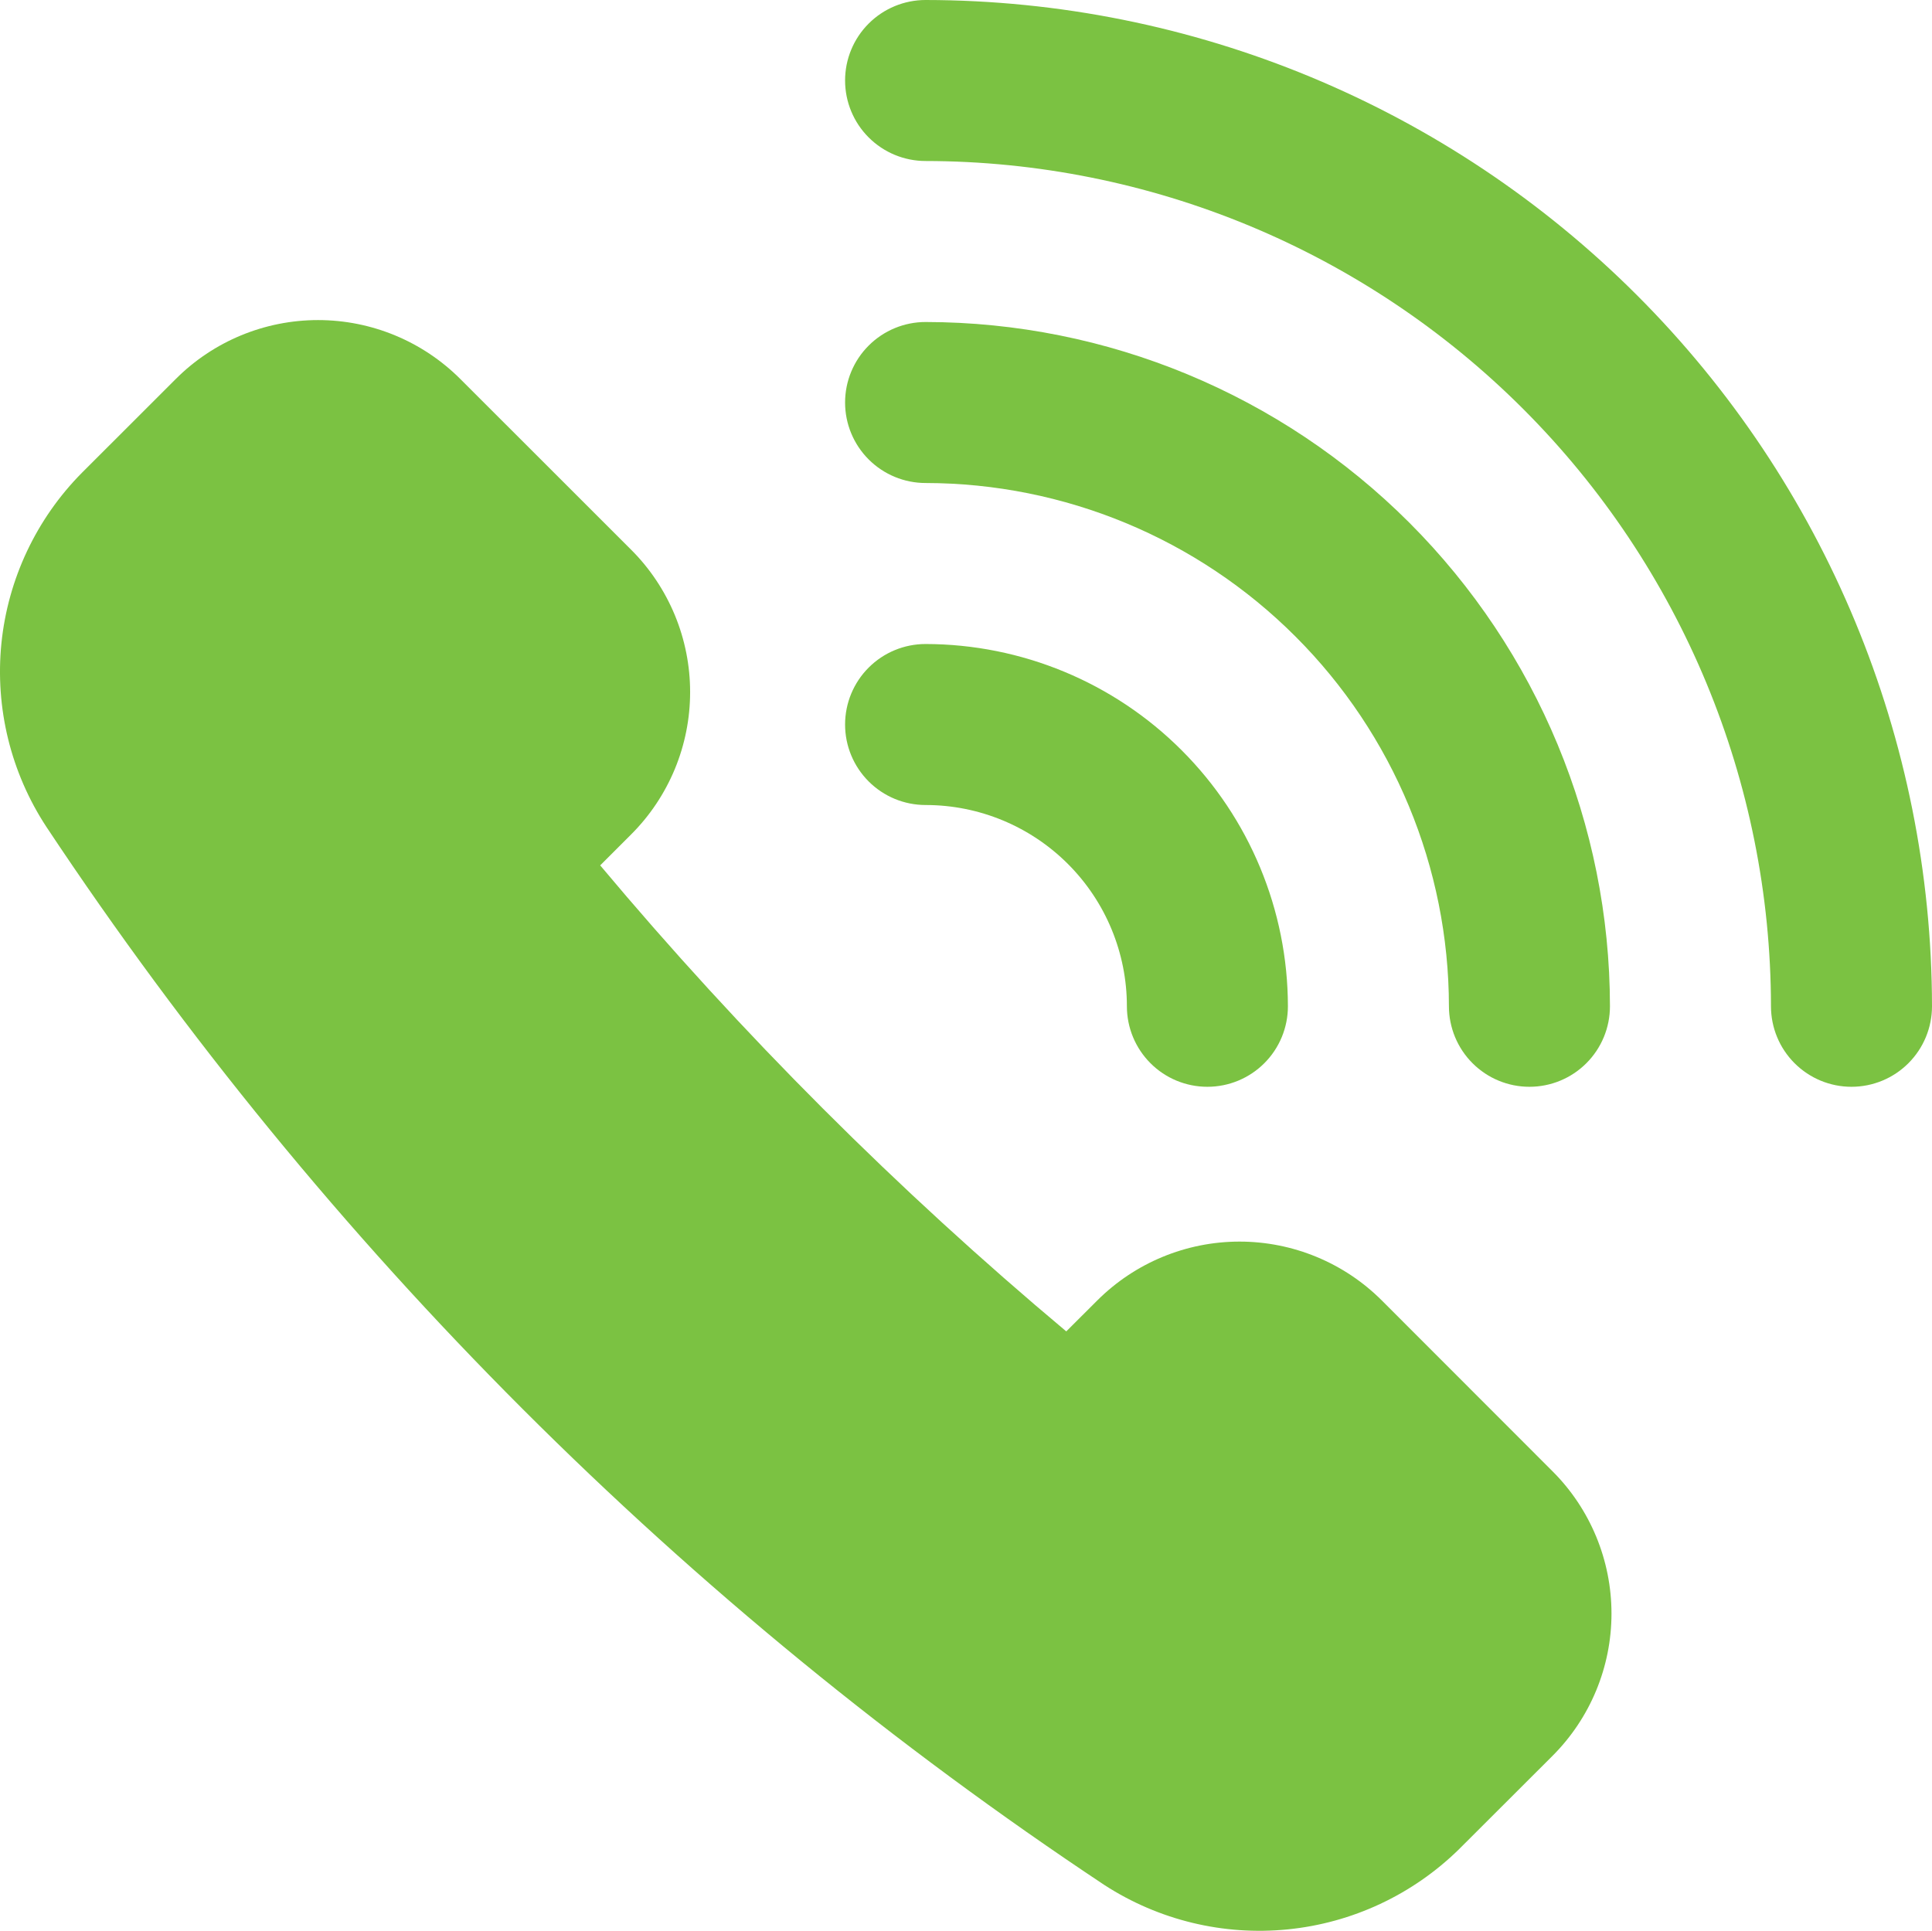 <svg viewBox="0 0 29 28.986" xmlns="http://www.w3.org/2000/svg" xmlns:xlink="http://www.w3.org/1999/xlink" width="29" height="28.986" fill="none" customFrame="#000000">
	<g id="Group 2">
		<path id="Vector" d="M20.742 19.523C20.176 18.957 19.407 18.639 18.606 18.639C17.805 18.639 17.037 18.957 16.47 19.523L16.005 19.987C13.473 17.865 11.132 15.524 9.009 12.991L9.474 12.526C9.755 12.246 9.977 11.912 10.129 11.546C10.281 11.179 10.359 10.786 10.359 10.389C10.359 9.993 10.281 9.6 10.129 9.233C9.977 8.867 9.755 8.533 9.474 8.253L6.91 5.69C6.343 5.123 5.575 4.805 4.774 4.805C3.973 4.805 3.204 5.123 2.638 5.69L1.231 7.096C0.546 7.787 0.119 8.692 0.021 9.66C-0.076 10.629 0.163 11.601 0.697 12.414C4.879 18.715 10.279 24.116 16.579 28.299C17.395 28.827 18.365 29.061 19.331 28.964C20.298 28.867 21.202 28.444 21.896 27.765L23.304 26.359C23.871 25.792 24.189 25.024 24.189 24.223C24.189 23.422 23.871 22.653 23.304 22.087L20.742 19.523Z" fill="#7bc242" fill-rule="nonzero" />
		<path id="Vector" d="M13.894 0C13.573 2.01256e-16 13.266 0.127 13.039 0.354C12.812 0.581 12.685 0.888 12.685 1.208C12.685 1.529 12.812 1.836 13.039 2.063C13.266 2.29 13.573 2.417 13.894 2.417C17.258 2.421 20.483 3.759 22.862 6.138C25.241 8.517 26.579 11.742 26.583 15.106C26.583 15.427 26.71 15.734 26.937 15.961C27.164 16.188 27.471 16.315 27.791 16.315C28.112 16.315 28.419 16.188 28.646 15.961C28.873 15.734 29 15.427 29 15.106C28.995 11.101 27.402 7.262 24.57 4.43C21.738 1.598 17.899 0.005 13.894 1.61005e-15L13.894 0Z" fill="#7bc242" fill-rule="nonzero" />
		<path id="Vector" d="M13.894 7.251C15.976 7.254 17.973 8.082 19.445 9.555C20.918 11.027 21.746 13.024 21.749 15.106C21.749 15.427 21.876 15.734 22.103 15.961C22.33 16.188 22.637 16.315 22.957 16.315C23.278 16.315 23.585 16.188 23.812 15.961C24.039 15.734 24.166 15.427 24.166 15.106C24.163 12.383 23.079 9.772 21.154 7.846C19.228 5.92 16.617 4.837 13.894 4.834C13.573 4.834 13.266 4.961 13.039 5.188C12.812 5.415 12.685 5.722 12.685 6.043C12.685 6.363 12.812 6.67 13.039 6.897C13.266 7.124 13.573 7.251 13.894 7.251Z" fill="#7bc242" fill-rule="nonzero" />
		<path id="Vector" d="M13.894 12.085C14.695 12.085 15.463 12.403 16.03 12.97C16.597 13.537 16.915 14.305 16.915 15.106C16.915 15.427 17.042 15.734 17.269 15.961C17.495 16.188 17.803 16.315 18.123 16.315C18.444 16.315 18.751 16.188 18.978 15.961C19.205 15.734 19.332 15.427 19.332 15.106C19.33 13.665 18.757 12.282 17.737 11.263C16.718 10.243 15.335 9.67 13.894 9.668C13.573 9.668 13.266 9.795 13.039 10.022C12.812 10.249 12.685 10.556 12.685 10.877C12.685 11.197 12.812 11.504 13.039 11.731C13.266 11.958 13.573 12.085 13.894 12.085Z" fill="#7bc242" fill-rule="nonzero" />
	</g>
</svg>
